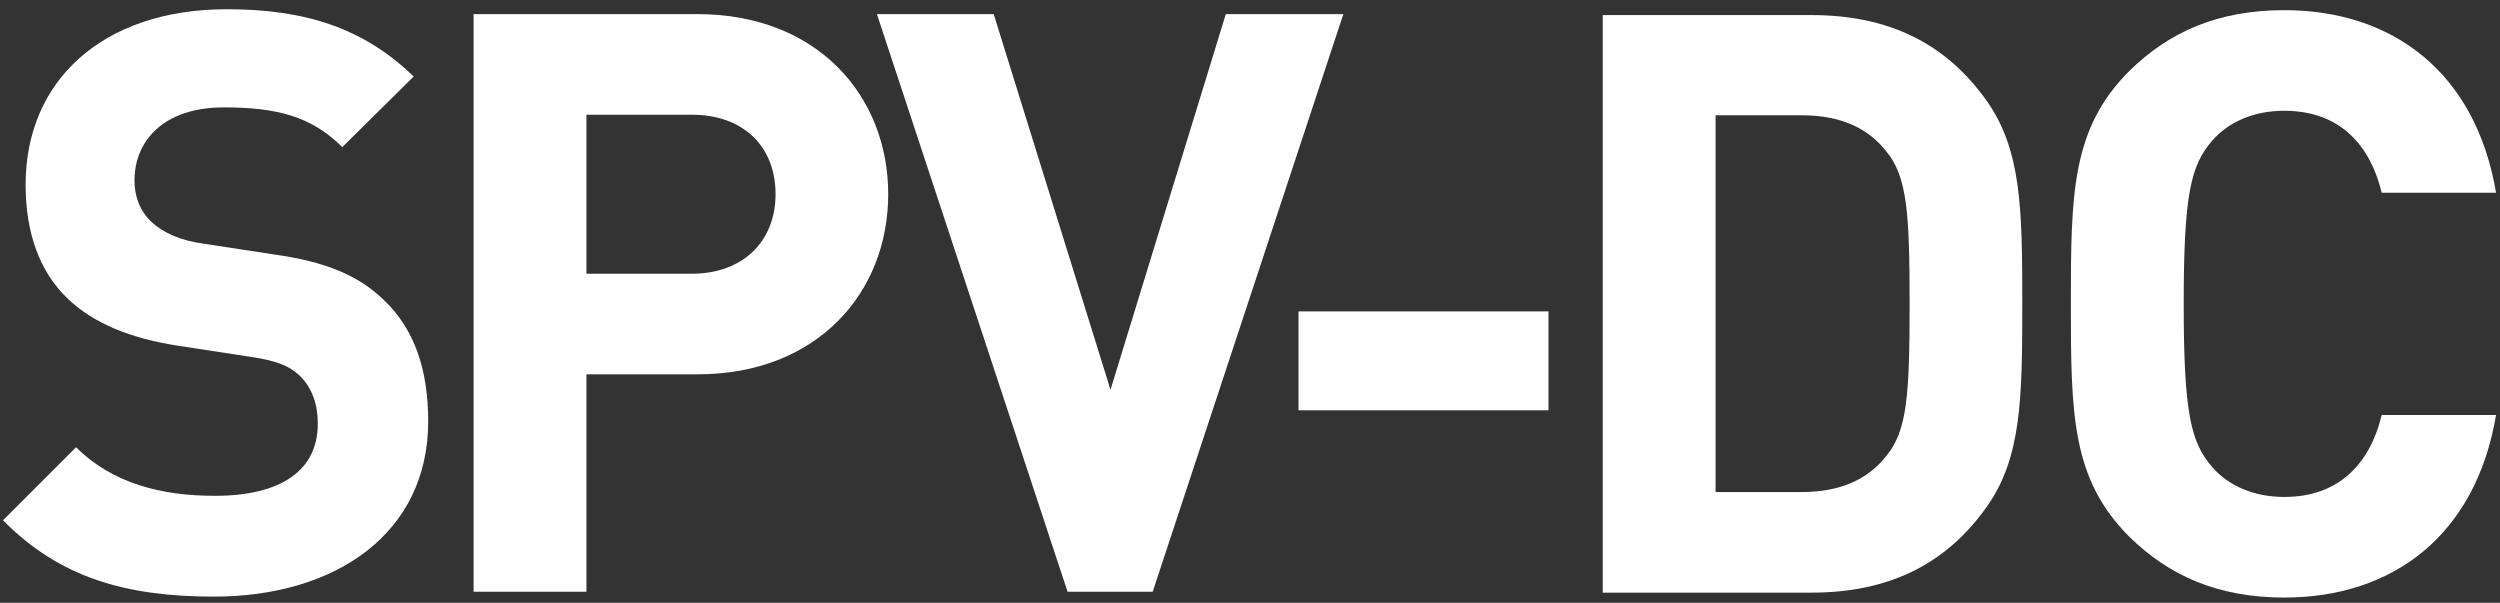 <?xml version="1.0" encoding="utf-8"?>
<!-- Generator: Adobe Illustrator 25.2.3, SVG Export Plug-In . SVG Version: 6.00 Build 0)  -->
<svg version="1.1" id="Layer_1" xmlns="http://www.w3.org/2000/svg" xmlns:xlink="http://www.w3.org/1999/xlink" x="0px" y="0px"
	 viewBox="0 0 132.71 32" style="enable-background:new 0 0 132.71 32;" xml:space="preserve">
<rect x="0" y="0" width="132.71" height="32" fill="#333333" stroke="none"/>
<style type="text/css">
	.st0{fill:#FFFFFF;}
</style>
<g>
	<path class="st0" d="M21.96,4.06l-3.79,3.75c-1.64-1.64-3.49-2.11-6.29-2.11c-3.19,0-4.74,1.77-4.74,3.88c0,0.82,0.26,1.59,0.9,2.2
		c0.6,0.56,1.51,0.99,2.8,1.16l3.66,0.56c2.8,0.39,4.52,1.12,5.86,2.41c1.64,1.55,2.37,3.7,2.37,6.46c0,5.94-4.91,9.3-11.37,9.3
		c-4.65,0-8.18-0.99-11.2-4.05l3.88-3.88c1.94,1.94,4.57,2.58,7.36,2.58c3.57,0,5.47-1.38,5.47-3.83c0-1.03-0.3-1.89-0.95-2.54
		c-0.6-0.56-1.29-0.82-2.76-1.03l-3.66-0.56c-2.58-0.39-4.57-1.21-5.94-2.54c-1.46-1.42-2.2-3.45-2.2-6.03
		c0-5.47,4.05-9.3,10.68-9.3C16.27,0.49,19.33,1.52,21.96,4.06z"/>
	<path class="st0" d="M37.03,0.75c6.37,0,10.12,4.35,10.12,9.56c0,5.21-3.75,9.56-10.12,9.56h-5.9v11.54h-5.99V0.75H37.03z
		 M31.13,6.09v8.44h5.6c2.71,0,4.44-1.72,4.44-4.22c0-2.54-1.72-4.22-4.44-4.22H31.13z"/>
	<path class="st0" d="M61.19,31.41h-4.52L46.55,0.75h6.2l6.2,19.94l6.12-19.94h6.24L61.19,31.41z"/>
	<path class="st0" d="M82.19,21.78H68.93v-5.25h13.27V21.78z"/>
	<path class="st0" d="M96.15,0.8c4.18,0,7.15,1.55,9.26,4.48c1.9,2.63,1.94,5.77,1.94,10.85c0,5.08-0.04,8.23-1.94,10.85
		c-2.11,2.93-5.08,4.48-9.26,4.48H85.08V0.8H96.15z M91.07,6.14v19.98h4.57c2.02,0,3.49-0.65,4.48-1.9c1.12-1.34,1.25-3.23,1.25-8.1
		c0-4.82-0.13-6.76-1.25-8.1c-0.99-1.25-2.45-1.9-4.48-1.9H91.07z"/>
	<path class="st0" d="M132.5,10.23h-6.07c-0.6-2.5-2.2-4.35-5.17-4.35c-1.64,0-2.97,0.6-3.83,1.59c-1.12,1.29-1.51,2.8-1.51,8.66
		c0,5.86,0.39,7.36,1.51,8.66c0.86,0.99,2.2,1.59,3.83,1.59c2.97,0,4.57-1.85,5.17-4.35h6.07c-1.08,6.42-5.51,9.69-11.24,9.69
		c-3.53,0-6.12-1.16-8.23-3.23c-3.06-3.06-3.1-6.5-3.1-12.36c0-5.86,0.04-9.3,3.1-12.36c2.11-2.07,4.69-3.23,8.23-3.23
		C126.99,0.54,131.42,3.82,132.5,10.23z"/>
</g>
</svg>

